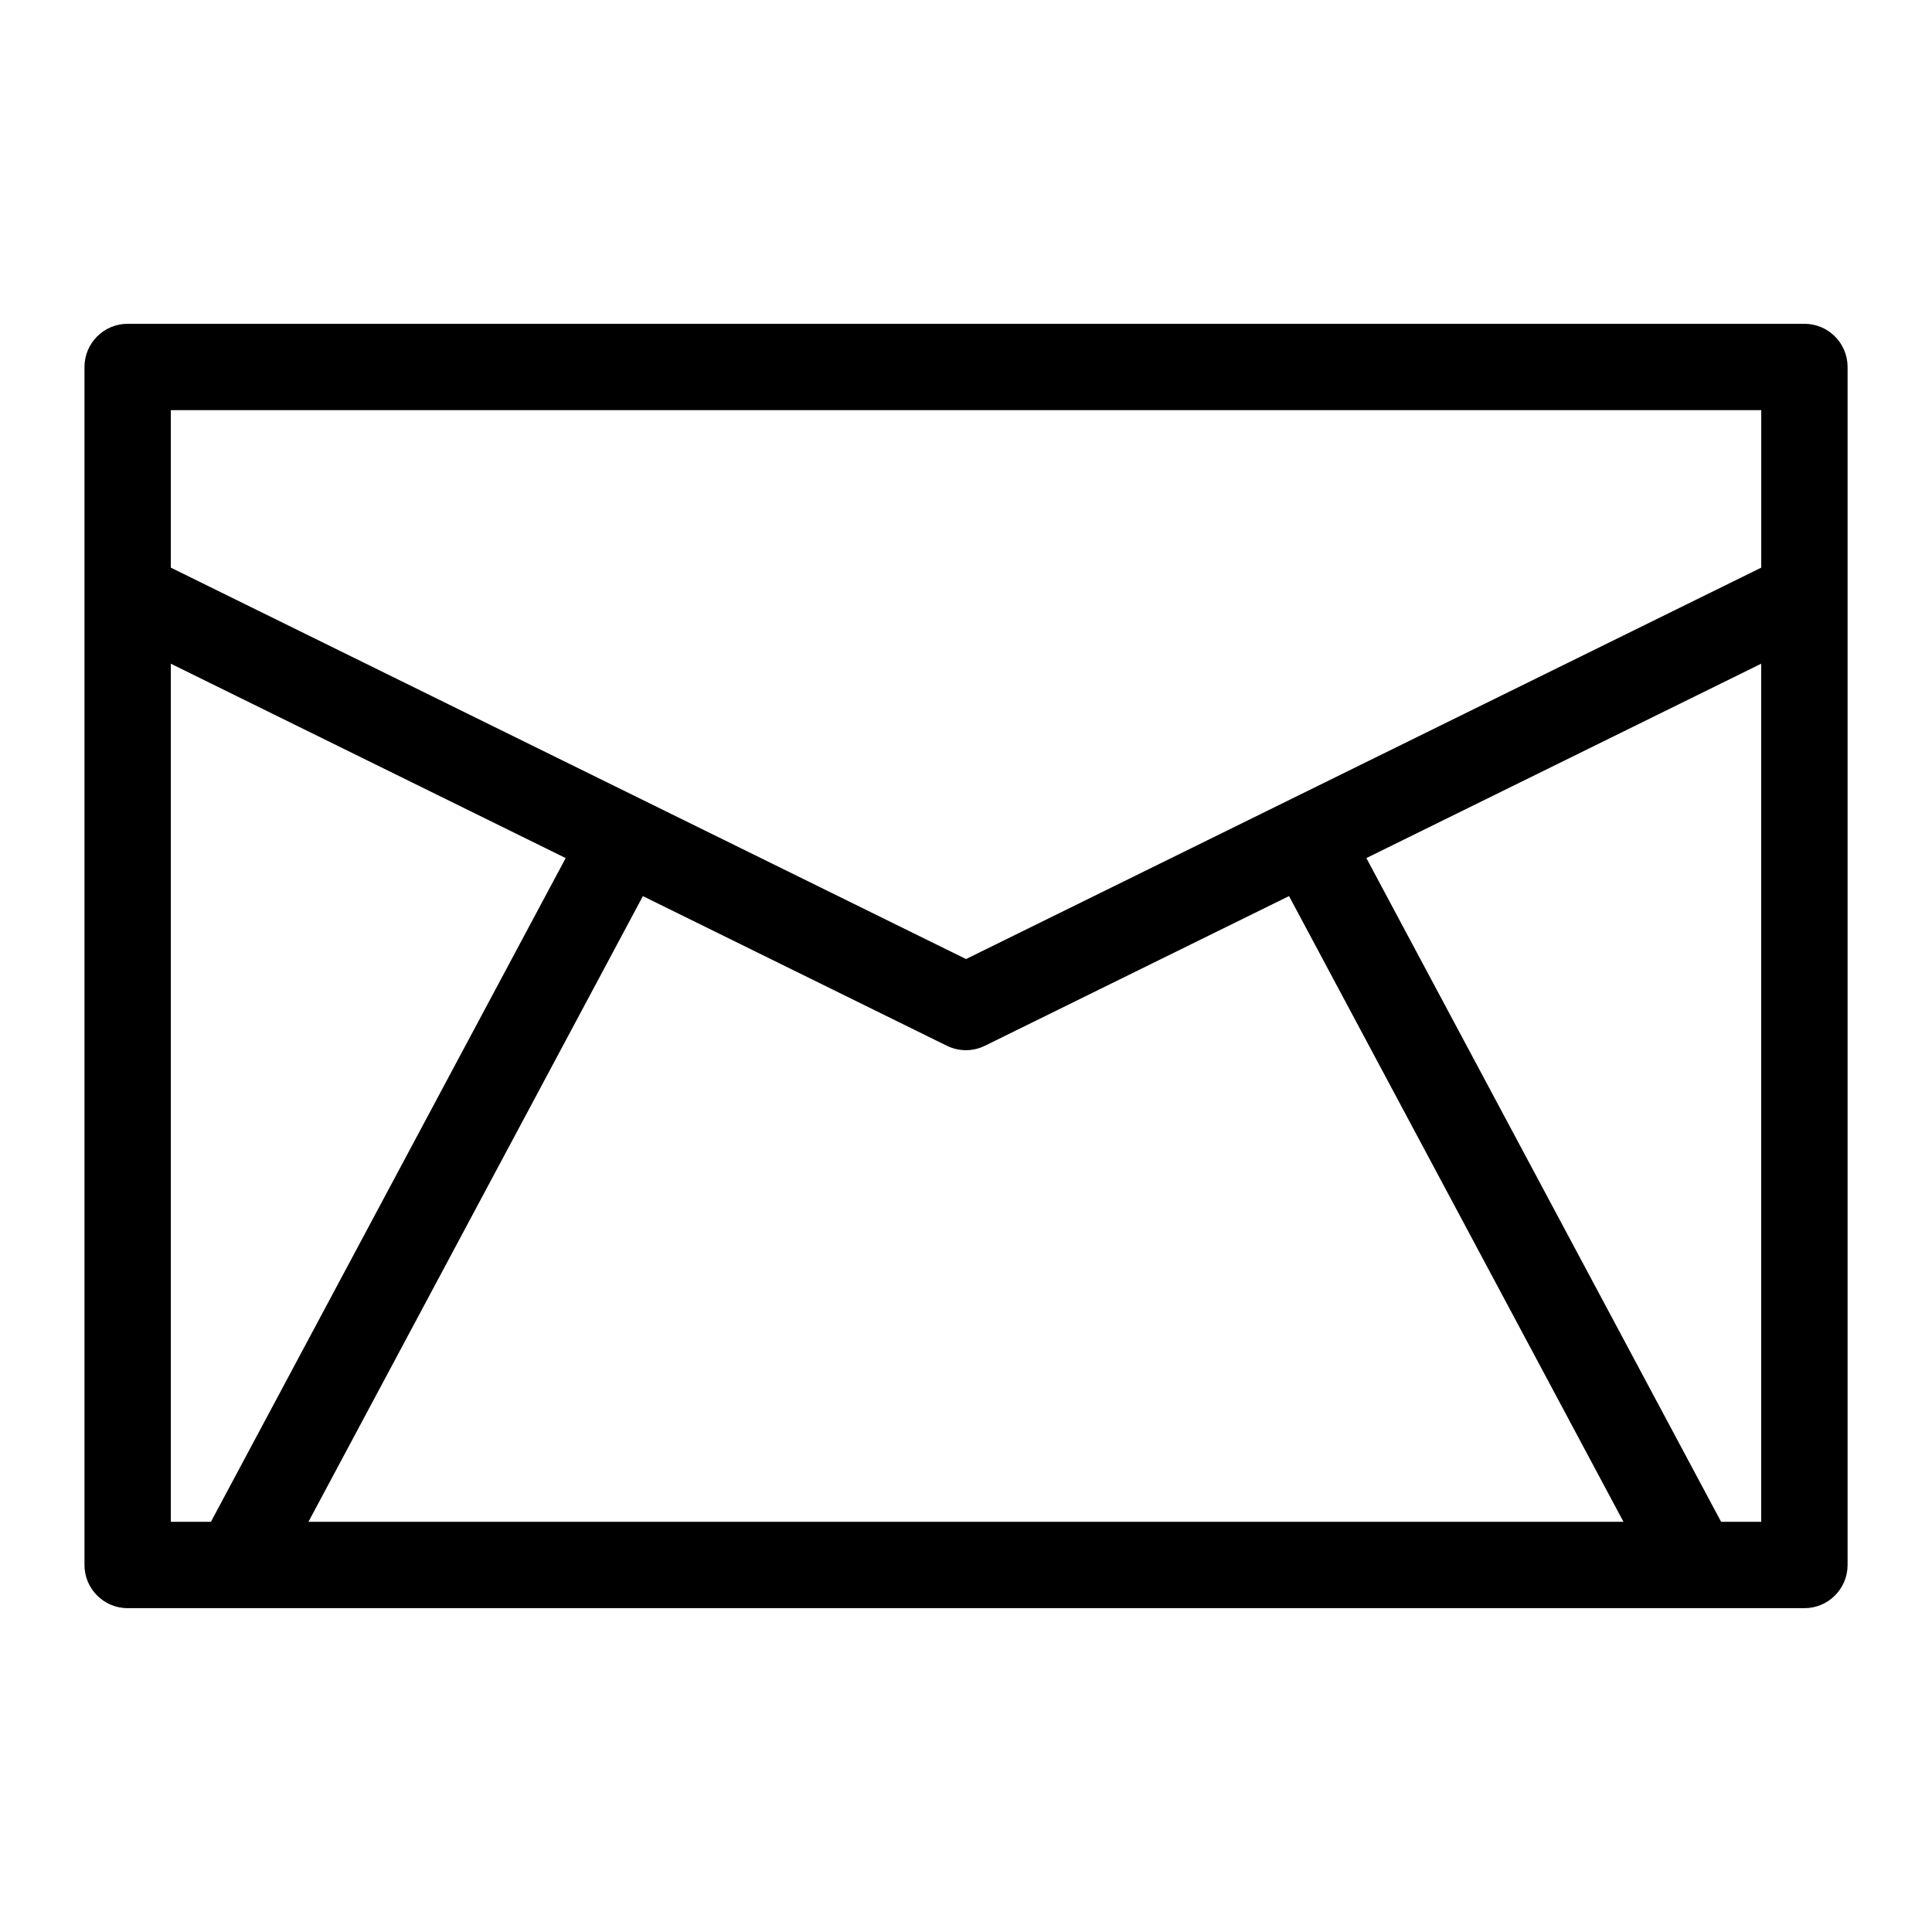 <?xml version="1.0" encoding="UTF-8"?>
<!-- Uploaded to: ICON Repo, www.svgrepo.com, Generator: ICON Repo Mixer Tools -->
<svg fill="#000000" width="800px" height="800px" version="1.1" viewBox="144 144 512 512" xmlns="http://www.w3.org/2000/svg">
 <path d="m610.73 252.7h-421.46v41.73l210.74 103.73 210.74-103.73v-41.73zm-296.35 128.77-88.633 165.82h348.49l-88.633-165.82-80.574 39.66c-3.082 1.512-6.801 1.633-10.113 0l-80.574-39.66zm-114.48 165.82 94.012-175.89-104.64-51.512v227.4zm306.2-175.89 94.012 175.89h10.625v-227.4zm-328.27-141.59h444.36c6.316 0 11.441 5.125 11.441 11.441v317.49c0 6.316-5.125 11.441-11.441 11.441h-444.36c-6.316 0-11.441-5.125-11.441-11.441v-317.49c0-6.316 5.125-11.441 11.441-11.441z"/>
</svg>